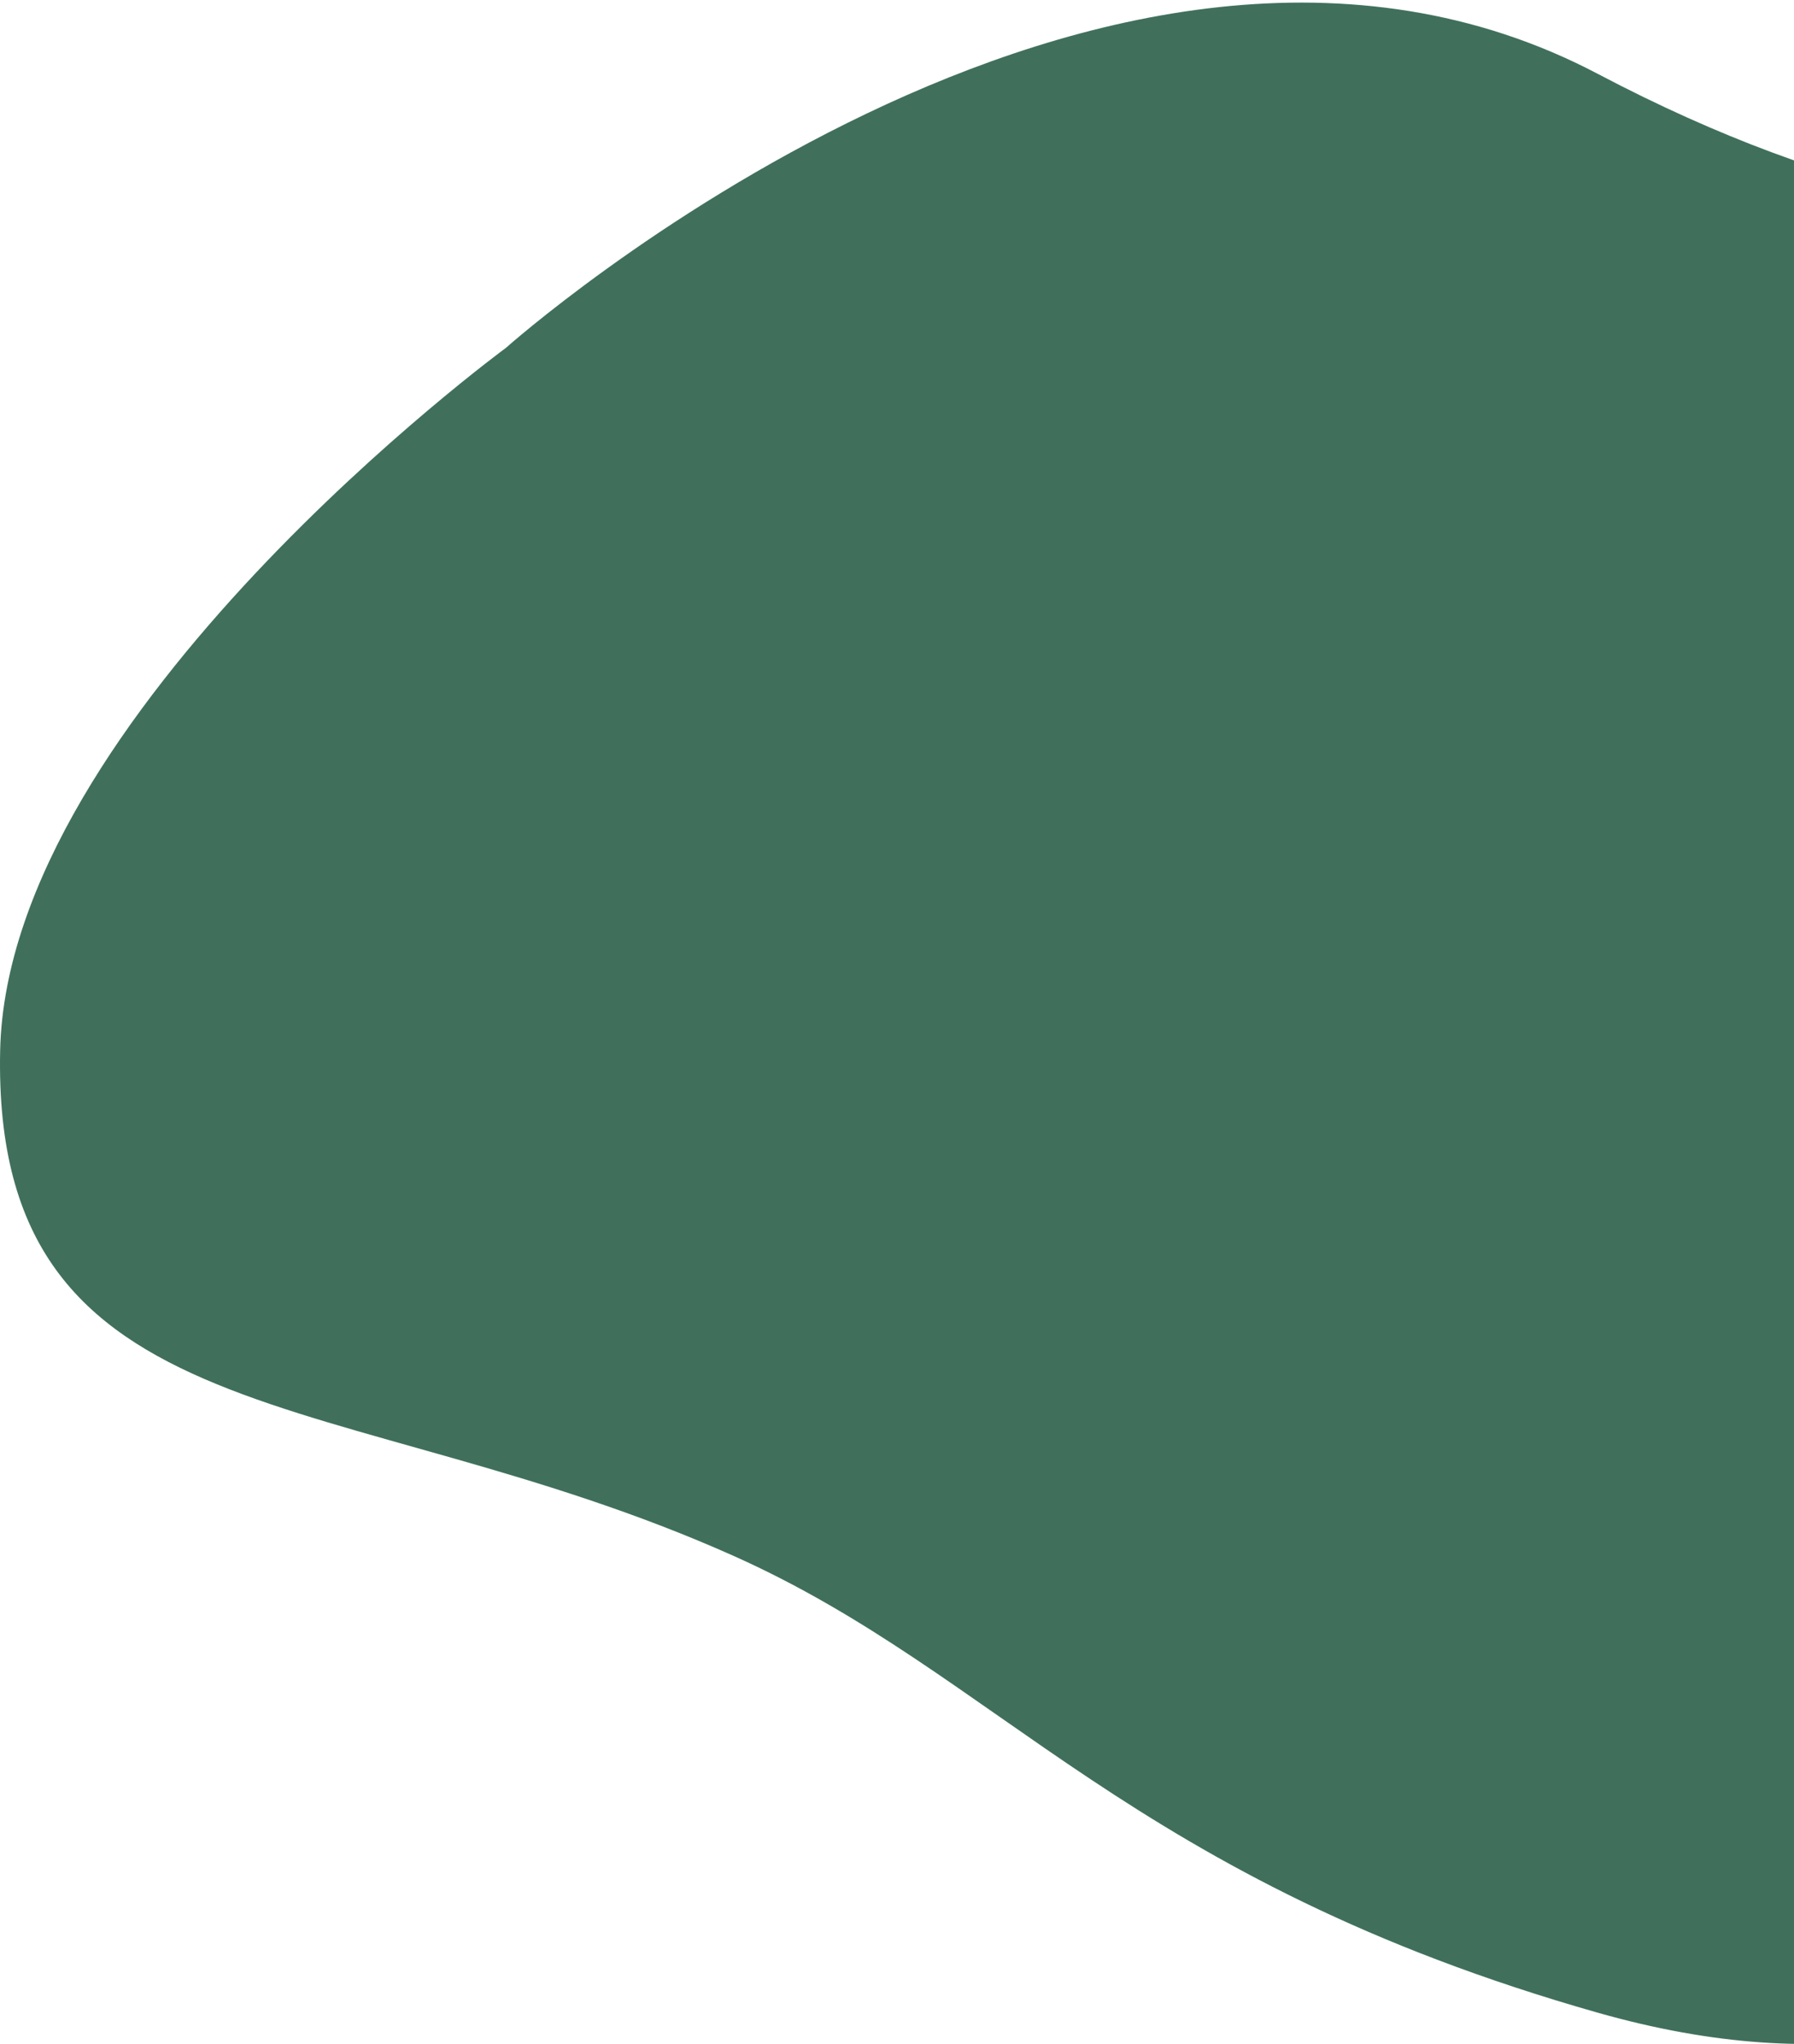 <svg xmlns="http://www.w3.org/2000/svg" width="352" height="401" fill="none" viewBox="0 0 352 401"><path fill="#40705C" d="M627 206.068c0 53.034-86.747 52.434-142.236 108.4-39.749 44.119-79.715 106.393-171.249 80.394s-117.366-66.271-169.522-89.597C67.068 270.861-1.658 282.853.03 206.068 1.483 140.043 99.26 68.25 99.26 68.25S216.716-36.476 313.515 14.5c96.8 50.977 144.065 15.912 198.055 42.444C609.584 109.698 627 147.04 627 206.068"/></svg>